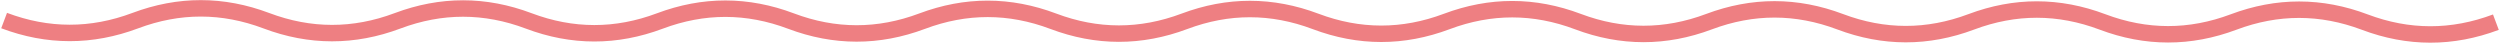 <svg xmlns="http://www.w3.org/2000/svg" width="608" height="11" viewBox="0 0 608 11" fill="none">
  <path d="M1 5C11.629 9.007 22.261 9.014 32.895 5.021C43.529 1.027 54.16 1.034 64.789 5.041C75.418 9.048 86.05 9.055 96.684 5.062C107.318 1.069 117.95 1.075 128.579 5.082C139.208 9.089 149.839 9.096 160.474 5.103C171.108 1.11 181.739 1.117 192.368 5.123C202.997 9.13 213.629 9.137 224.263 5.144C234.897 1.151 245.529 1.158 256.158 5.165C266.787 9.172 277.418 9.178 288.053 5.185C298.687 1.192 309.318 1.199 319.947 5.206C330.576 9.213 341.208 9.22 351.842 5.226C362.476 1.233 373.108 1.24 383.737 5.247C394.366 9.254 404.997 9.261 415.631 5.268C426.266 1.274 436.897 1.281 447.526 5.288C458.155 9.295 468.787 9.302 479.421 5.309C490.055 1.316 500.687 1.322 511.316 5.329C521.945 9.336 532.576 9.343 543.21 5.35C553.845 1.357 564.476 1.364 575.105 5.371C585.734 9.377 596.366 9.384 607 5.391" stroke="#EE7F82" stroke-width="4"/>
</svg>